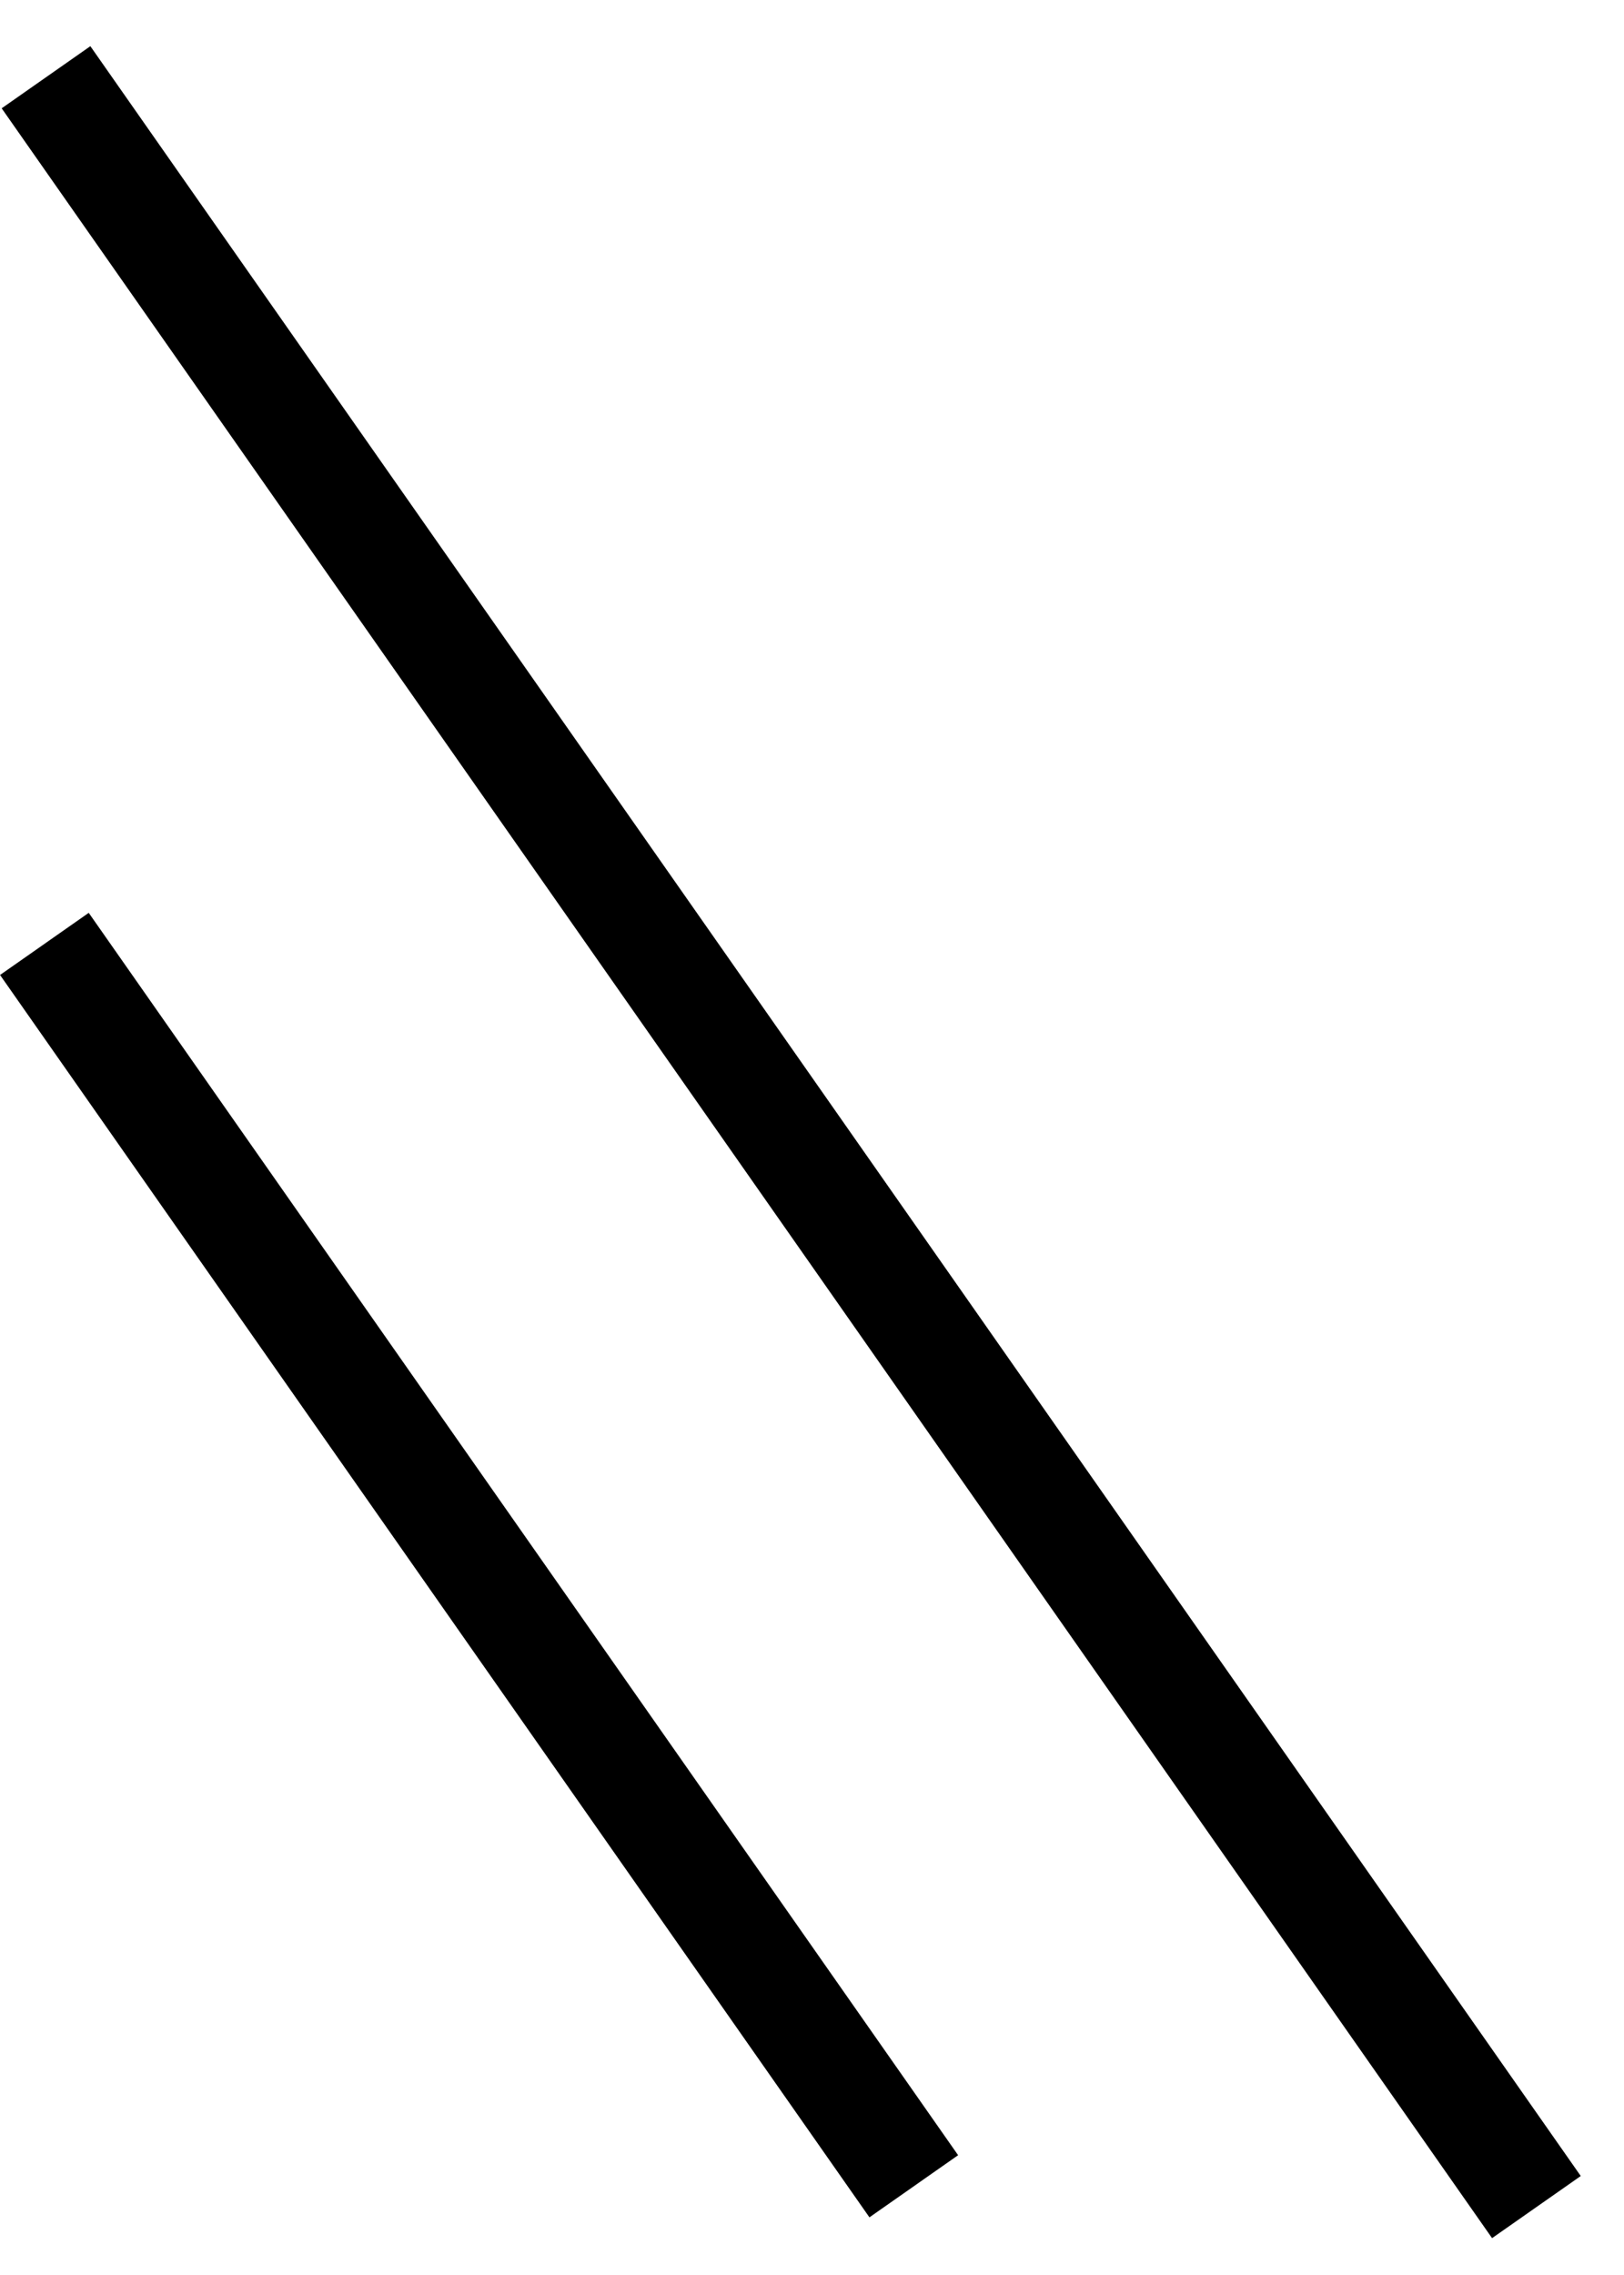 <svg width="15" height="21" viewBox="0 0 15 21" fill="none" xmlns="http://www.w3.org/2000/svg">
<line x1="0.41" y1="8.713" x2="8.44" y2="20.181" stroke="black"/>
<line x1="0.425" y1="0.713" x2="14.191" y2="20.373" stroke="black"/>
</svg>
